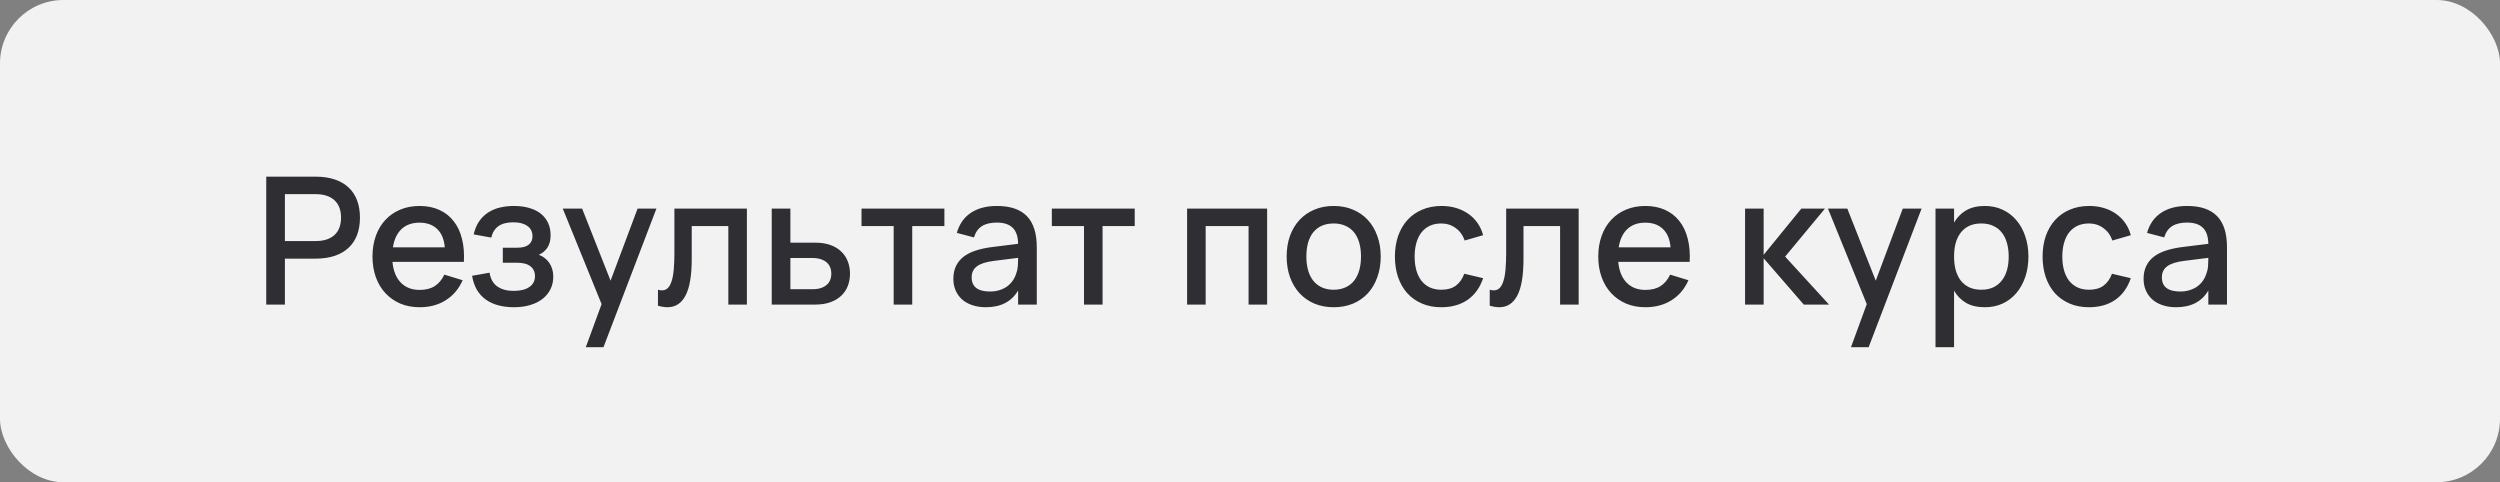 <?xml version="1.0" encoding="UTF-8"?> <svg xmlns="http://www.w3.org/2000/svg" width="197" height="38" viewBox="0 0 197 38" fill="none"><rect x="0" y="0" width="197" height="38" fill="#808080" stroke="none"/><rect width="197" height="38" rx="5" fill="#F2F2F2"></rect><path d="M20.98 24V13.92H24.872C25.446 13.92 25.95 13.995 26.384 14.144C26.818 14.289 27.182 14.501 27.476 14.781C27.77 15.056 27.992 15.395 28.141 15.796C28.29 16.193 28.365 16.643 28.365 17.147C28.365 17.651 28.29 18.104 28.141 18.505C27.992 18.902 27.77 19.24 27.476 19.52C27.182 19.795 26.818 20.008 26.384 20.157C25.95 20.306 25.446 20.381 24.872 20.381H22.45V24H20.98ZM22.45 18.995H24.865C25.514 18.995 26.011 18.836 26.356 18.519C26.701 18.202 26.874 17.744 26.874 17.147C26.874 16.554 26.701 16.099 26.356 15.782C26.011 15.46 25.514 15.299 24.865 15.299H22.45V18.995ZM33.068 22.845C33.549 22.845 33.945 22.745 34.258 22.544C34.575 22.339 34.827 22.038 35.014 21.641L36.456 22.082C36.157 22.763 35.714 23.288 35.126 23.657C34.543 24.026 33.857 24.21 33.068 24.21C32.508 24.21 31.999 24.114 31.542 23.923C31.089 23.727 30.7 23.454 30.373 23.104C30.046 22.754 29.794 22.334 29.617 21.844C29.44 21.354 29.351 20.813 29.351 20.22C29.351 19.618 29.44 19.072 29.617 18.582C29.794 18.092 30.046 17.672 30.373 17.322C30.7 16.972 31.089 16.704 31.542 16.517C31.999 16.326 32.503 16.23 33.054 16.23C33.642 16.23 34.162 16.333 34.615 16.538C35.068 16.743 35.443 17.037 35.742 17.42C36.045 17.798 36.265 18.26 36.4 18.806C36.54 19.347 36.591 19.956 36.554 20.633H30.926C30.991 21.338 31.211 21.884 31.584 22.271C31.957 22.654 32.452 22.845 33.068 22.845ZM35.049 19.492C34.998 18.867 34.799 18.386 34.454 18.05C34.109 17.714 33.642 17.546 33.054 17.546C32.471 17.546 31.999 17.714 31.64 18.05C31.285 18.386 31.059 18.867 30.961 19.492H35.049ZM40.504 24.21C40.047 24.21 39.629 24.159 39.251 24.056C38.878 23.953 38.549 23.799 38.264 23.594C37.984 23.389 37.753 23.132 37.571 22.824C37.394 22.511 37.27 22.147 37.2 21.732L38.579 21.487C38.654 21.977 38.857 22.339 39.188 22.572C39.519 22.805 39.944 22.922 40.462 22.922C41.003 22.922 41.421 22.819 41.715 22.614C42.009 22.409 42.156 22.126 42.156 21.767C42.156 21.576 42.121 21.415 42.051 21.284C41.981 21.149 41.883 21.039 41.757 20.955C41.636 20.866 41.489 20.803 41.316 20.766C41.148 20.724 40.961 20.703 40.756 20.703H39.622V19.52H40.756C41.153 19.52 41.451 19.443 41.652 19.289C41.857 19.13 41.96 18.909 41.96 18.624C41.96 18.265 41.825 17.992 41.554 17.805C41.288 17.614 40.922 17.518 40.455 17.518C39.946 17.518 39.552 17.621 39.272 17.826C38.992 18.027 38.805 18.325 38.712 18.722L37.326 18.47C37.424 18.05 37.573 17.698 37.774 17.413C37.979 17.128 38.22 16.9 38.495 16.727C38.775 16.55 39.083 16.424 39.419 16.349C39.76 16.27 40.114 16.23 40.483 16.23C40.945 16.23 41.356 16.284 41.715 16.391C42.074 16.494 42.378 16.645 42.625 16.846C42.872 17.047 43.061 17.289 43.192 17.574C43.323 17.859 43.388 18.183 43.388 18.547C43.388 19.284 43.078 19.795 42.457 20.08C42.625 20.136 42.777 20.218 42.912 20.325C43.052 20.428 43.173 20.554 43.276 20.703C43.379 20.848 43.458 21.013 43.514 21.2C43.57 21.387 43.598 21.585 43.598 21.795C43.598 22.15 43.528 22.474 43.388 22.768C43.248 23.062 43.045 23.316 42.779 23.531C42.513 23.746 42.189 23.911 41.806 24.028C41.423 24.149 40.989 24.21 40.504 24.21ZM46.16 27.36L47.406 23.965L44.347 16.44H45.873L48.113 22.117L50.241 16.44H51.725L47.553 27.36H46.16ZM51.848 22.831C51.951 22.864 52.056 22.88 52.163 22.88C52.355 22.88 52.511 22.817 52.632 22.691C52.758 22.56 52.859 22.371 52.933 22.124C53.013 21.872 53.066 21.564 53.094 21.2C53.127 20.831 53.143 20.411 53.143 19.94V16.44H58.855V24H57.392V17.812H54.508V20.409C54.508 21.716 54.345 22.677 54.018 23.293C53.696 23.904 53.223 24.21 52.597 24.21C52.378 24.21 52.128 24.17 51.848 24.091V22.831ZM64.236 24H60.813V16.44H62.283V19.121H64.236C64.698 19.121 65.102 19.184 65.447 19.31C65.792 19.436 66.077 19.611 66.301 19.835C66.529 20.054 66.7 20.313 66.812 20.612C66.924 20.906 66.98 21.223 66.98 21.564C66.98 21.905 66.924 22.224 66.812 22.523C66.7 22.817 66.529 23.074 66.301 23.293C66.077 23.512 65.792 23.685 65.447 23.811C65.102 23.937 64.698 24 64.236 24ZM64.033 22.789C64.29 22.789 64.509 22.759 64.691 22.698C64.877 22.633 65.031 22.546 65.153 22.439C65.274 22.332 65.363 22.203 65.419 22.054C65.48 21.9 65.51 21.737 65.51 21.564C65.51 21.387 65.48 21.223 65.419 21.074C65.363 20.925 65.274 20.796 65.153 20.689C65.031 20.577 64.877 20.491 64.691 20.43C64.509 20.365 64.29 20.332 64.033 20.332H62.283V22.789H64.033ZM70.421 24V17.812H67.887V16.44H74.418V17.812H71.884V24H70.421ZM78.561 16.23C79.616 16.23 80.403 16.498 80.921 17.035C81.439 17.567 81.698 18.384 81.698 19.485V24H80.228V22.894C79.71 23.771 78.862 24.21 77.686 24.21C77.294 24.21 76.94 24.156 76.623 24.049C76.31 23.946 76.041 23.797 75.817 23.601C75.598 23.405 75.428 23.169 75.306 22.894C75.185 22.619 75.124 22.311 75.124 21.97C75.124 21.592 75.192 21.261 75.328 20.976C75.463 20.687 75.659 20.442 75.915 20.241C76.177 20.036 76.494 19.872 76.868 19.751C77.246 19.625 77.672 19.532 78.148 19.471L80.228 19.212C80.218 18.633 80.073 18.211 79.793 17.945C79.518 17.674 79.103 17.539 78.547 17.539C78.053 17.539 77.659 17.635 77.365 17.826C77.075 18.013 76.87 18.307 76.749 18.708L75.397 18.351C75.594 17.66 75.96 17.135 76.496 16.776C77.038 16.412 77.726 16.23 78.561 16.23ZM78.331 20.556C77.715 20.631 77.266 20.773 76.987 20.983C76.707 21.188 76.567 21.48 76.567 21.858C76.567 22.6 77.052 22.971 78.022 22.971C78.284 22.971 78.526 22.936 78.751 22.866C78.979 22.796 79.182 22.698 79.359 22.572C79.537 22.441 79.686 22.287 79.808 22.11C79.933 21.928 80.027 21.73 80.088 21.515C80.157 21.333 80.197 21.139 80.207 20.934C80.221 20.724 80.228 20.535 80.228 20.367V20.318L78.331 20.556ZM85.419 24V17.812H82.885V16.44H89.416V17.812H86.882V24H85.419ZM93.543 24V16.44H99.85V24H98.387V17.812H95.006V24H93.543ZM105.091 24.21C104.526 24.21 104.015 24.112 103.558 23.916C103.105 23.72 102.718 23.447 102.396 23.097C102.074 22.742 101.824 22.32 101.647 21.83C101.474 21.34 101.388 20.801 101.388 20.213C101.388 19.625 101.474 19.086 101.647 18.596C101.824 18.106 102.074 17.686 102.396 17.336C102.723 16.986 103.112 16.715 103.565 16.524C104.022 16.328 104.531 16.23 105.091 16.23C105.656 16.23 106.167 16.328 106.624 16.524C107.081 16.715 107.471 16.988 107.793 17.343C108.115 17.693 108.362 18.113 108.535 18.603C108.712 19.088 108.801 19.625 108.801 20.213C108.801 20.806 108.712 21.347 108.535 21.837C108.362 22.327 108.115 22.749 107.793 23.104C107.471 23.454 107.081 23.727 106.624 23.923C106.167 24.114 105.656 24.21 105.091 24.21ZM105.091 22.831C105.441 22.831 105.749 22.77 106.015 22.649C106.286 22.528 106.512 22.355 106.694 22.131C106.876 21.902 107.014 21.627 107.107 21.305C107.2 20.978 107.247 20.614 107.247 20.213C107.247 19.807 107.2 19.443 107.107 19.121C107.014 18.799 106.876 18.526 106.694 18.302C106.512 18.078 106.286 17.908 106.015 17.791C105.749 17.67 105.441 17.609 105.091 17.609C104.736 17.609 104.424 17.67 104.153 17.791C103.887 17.912 103.663 18.085 103.481 18.309C103.304 18.533 103.168 18.806 103.075 19.128C102.986 19.45 102.942 19.812 102.942 20.213C102.942 20.619 102.989 20.985 103.082 21.312C103.175 21.634 103.313 21.907 103.495 22.131C103.677 22.355 103.901 22.528 104.167 22.649C104.438 22.77 104.746 22.831 105.091 22.831ZM113.573 24.21C113.004 24.21 112.493 24.112 112.04 23.916C111.588 23.72 111.203 23.447 110.885 23.097C110.573 22.742 110.332 22.32 110.164 21.83C110.001 21.34 109.919 20.803 109.919 20.22C109.919 19.627 110.003 19.086 110.171 18.596C110.344 18.106 110.589 17.686 110.906 17.336C111.224 16.986 111.609 16.715 112.061 16.524C112.519 16.328 113.03 16.23 113.594 16.23C114.01 16.23 114.395 16.284 114.749 16.391C115.109 16.498 115.428 16.652 115.708 16.853C115.993 17.049 116.233 17.289 116.429 17.574C116.63 17.859 116.777 18.178 116.87 18.533L115.414 18.953C115.27 18.528 115.032 18.199 114.7 17.966C114.374 17.728 113.998 17.609 113.573 17.609C113.223 17.609 112.918 17.672 112.656 17.798C112.395 17.924 112.176 18.101 111.998 18.33C111.826 18.559 111.695 18.834 111.606 19.156C111.518 19.473 111.473 19.828 111.473 20.22C111.473 20.612 111.518 20.969 111.606 21.291C111.695 21.608 111.826 21.881 111.998 22.11C112.176 22.339 112.395 22.516 112.656 22.642C112.922 22.768 113.228 22.831 113.573 22.831C114.049 22.831 114.432 22.724 114.721 22.509C115.015 22.29 115.237 21.977 115.386 21.571L116.87 21.921C116.618 22.668 116.21 23.237 115.645 23.629C115.081 24.016 114.39 24.21 113.573 24.21ZM117.391 22.831C117.494 22.864 117.599 22.88 117.706 22.88C117.898 22.88 118.054 22.817 118.175 22.691C118.301 22.56 118.402 22.371 118.476 22.124C118.556 21.872 118.609 21.564 118.637 21.2C118.67 20.831 118.686 20.411 118.686 19.94V16.44H124.398V24H122.935V17.812H120.051V20.409C120.051 21.716 119.888 22.677 119.561 23.293C119.239 23.904 118.766 24.21 118.14 24.21C117.921 24.21 117.671 24.17 117.391 24.091V22.831ZM129.66 22.845C130.14 22.845 130.537 22.745 130.85 22.544C131.167 22.339 131.419 22.038 131.606 21.641L133.048 22.082C132.749 22.763 132.306 23.288 131.718 23.657C131.134 24.026 130.448 24.21 129.66 24.21C129.1 24.21 128.591 24.114 128.134 23.923C127.681 23.727 127.291 23.454 126.965 23.104C126.638 22.754 126.386 22.334 126.209 21.844C126.031 21.354 125.943 20.813 125.943 20.22C125.943 19.618 126.031 19.072 126.209 18.582C126.386 18.092 126.638 17.672 126.965 17.322C127.291 16.972 127.681 16.704 128.134 16.517C128.591 16.326 129.095 16.23 129.646 16.23C130.234 16.23 130.754 16.333 131.207 16.538C131.659 16.743 132.035 17.037 132.334 17.42C132.637 17.798 132.856 18.26 132.992 18.806C133.132 19.347 133.183 19.956 133.146 20.633H127.518C127.583 21.338 127.802 21.884 128.176 22.271C128.549 22.654 129.044 22.845 129.66 22.845ZM131.641 19.492C131.589 18.867 131.391 18.386 131.046 18.05C130.7 17.714 130.234 17.546 129.646 17.546C129.062 17.546 128.591 17.714 128.232 18.05C127.877 18.386 127.651 18.867 127.553 19.492H131.641ZM137.512 16.44H138.975V20.08L141.943 16.44H143.805L140.669 20.22L144.127 24H142.139L138.975 20.353V24H137.512V16.44ZM145.856 27.36L147.102 23.965L144.043 16.44H145.569L147.809 22.117L149.937 16.44H151.421L147.249 27.36H145.856ZM152.517 27.36V16.44H153.98V17.539C154.218 17.128 154.533 16.809 154.925 16.58C155.322 16.347 155.816 16.23 156.409 16.23C156.918 16.23 157.382 16.328 157.802 16.524C158.227 16.72 158.588 16.995 158.887 17.35C159.19 17.7 159.424 18.12 159.587 18.61C159.755 19.095 159.839 19.63 159.839 20.213C159.839 20.806 159.755 21.347 159.587 21.837C159.419 22.327 159.183 22.749 158.88 23.104C158.581 23.454 158.222 23.727 157.802 23.923C157.382 24.114 156.918 24.21 156.409 24.21C155.816 24.21 155.322 24.096 154.925 23.867C154.528 23.634 154.213 23.312 153.98 22.901V27.36H152.517ZM156.129 22.831C156.488 22.831 156.803 22.768 157.074 22.642C157.345 22.511 157.569 22.332 157.746 22.103C157.928 21.87 158.063 21.594 158.152 21.277C158.241 20.955 158.285 20.6 158.285 20.213C158.285 19.816 158.238 19.459 158.145 19.142C158.056 18.82 157.921 18.547 157.739 18.323C157.562 18.094 157.338 17.919 157.067 17.798C156.801 17.672 156.488 17.609 156.129 17.609C155.76 17.609 155.441 17.672 155.17 17.798C154.904 17.924 154.682 18.104 154.505 18.337C154.328 18.566 154.195 18.839 154.106 19.156C154.022 19.473 153.98 19.826 153.98 20.213C153.98 20.61 154.024 20.971 154.113 21.298C154.206 21.62 154.342 21.895 154.519 22.124C154.701 22.348 154.925 22.523 155.191 22.649C155.462 22.77 155.774 22.831 156.129 22.831ZM164.61 24.21C164.041 24.21 163.53 24.112 163.077 23.916C162.625 23.72 162.24 23.447 161.922 23.097C161.61 22.742 161.369 22.32 161.201 21.83C161.038 21.34 160.956 20.803 160.956 20.22C160.956 19.627 161.04 19.086 161.208 18.596C161.381 18.106 161.626 17.686 161.943 17.336C162.261 16.986 162.646 16.715 163.098 16.524C163.556 16.328 164.067 16.23 164.631 16.23C165.047 16.23 165.432 16.284 165.786 16.391C166.146 16.498 166.465 16.652 166.745 16.853C167.03 17.049 167.27 17.289 167.466 17.574C167.667 17.859 167.814 18.178 167.907 18.533L166.451 18.953C166.307 18.528 166.069 18.199 165.737 17.966C165.411 17.728 165.035 17.609 164.61 17.609C164.26 17.609 163.955 17.672 163.693 17.798C163.432 17.924 163.213 18.101 163.035 18.33C162.863 18.559 162.732 18.834 162.643 19.156C162.555 19.473 162.51 19.828 162.51 20.22C162.51 20.612 162.555 20.969 162.643 21.291C162.732 21.608 162.863 21.881 163.035 22.11C163.213 22.339 163.432 22.516 163.693 22.642C163.959 22.768 164.265 22.831 164.61 22.831C165.086 22.831 165.469 22.724 165.758 22.509C166.052 22.29 166.274 21.977 166.423 21.571L167.907 21.921C167.655 22.668 167.247 23.237 166.682 23.629C166.118 24.016 165.427 24.21 164.61 24.21ZM172.351 16.23C173.405 16.23 174.192 16.498 174.71 17.035C175.228 17.567 175.487 18.384 175.487 19.485V24H174.017V22.894C173.499 23.771 172.652 24.21 171.476 24.21C171.084 24.21 170.729 24.156 170.412 24.049C170.099 23.946 169.831 23.797 169.607 23.601C169.387 23.405 169.217 23.169 169.096 22.894C168.974 22.619 168.914 22.311 168.914 21.97C168.914 21.592 168.981 21.261 169.117 20.976C169.252 20.687 169.448 20.442 169.705 20.241C169.966 20.036 170.283 19.872 170.657 19.751C171.035 19.625 171.462 19.532 171.938 19.471L174.017 19.212C174.007 18.633 173.863 18.211 173.583 17.945C173.307 17.674 172.892 17.539 172.337 17.539C171.842 17.539 171.448 17.635 171.154 17.826C170.864 18.013 170.659 18.307 170.538 18.708L169.187 18.351C169.383 17.66 169.749 17.135 170.286 16.776C170.827 16.412 171.515 16.23 172.351 16.23ZM172.12 20.556C171.504 20.631 171.056 20.773 170.776 20.983C170.496 21.188 170.356 21.48 170.356 21.858C170.356 22.6 170.841 22.971 171.812 22.971C172.073 22.971 172.316 22.936 172.54 22.866C172.768 22.796 172.971 22.698 173.149 22.572C173.326 22.441 173.475 22.287 173.597 22.11C173.723 21.928 173.816 21.73 173.877 21.515C173.947 21.333 173.986 21.139 173.996 20.934C174.01 20.724 174.017 20.535 174.017 20.367V20.318L172.12 20.556Z" fill="#2F2E32"></path></svg> 